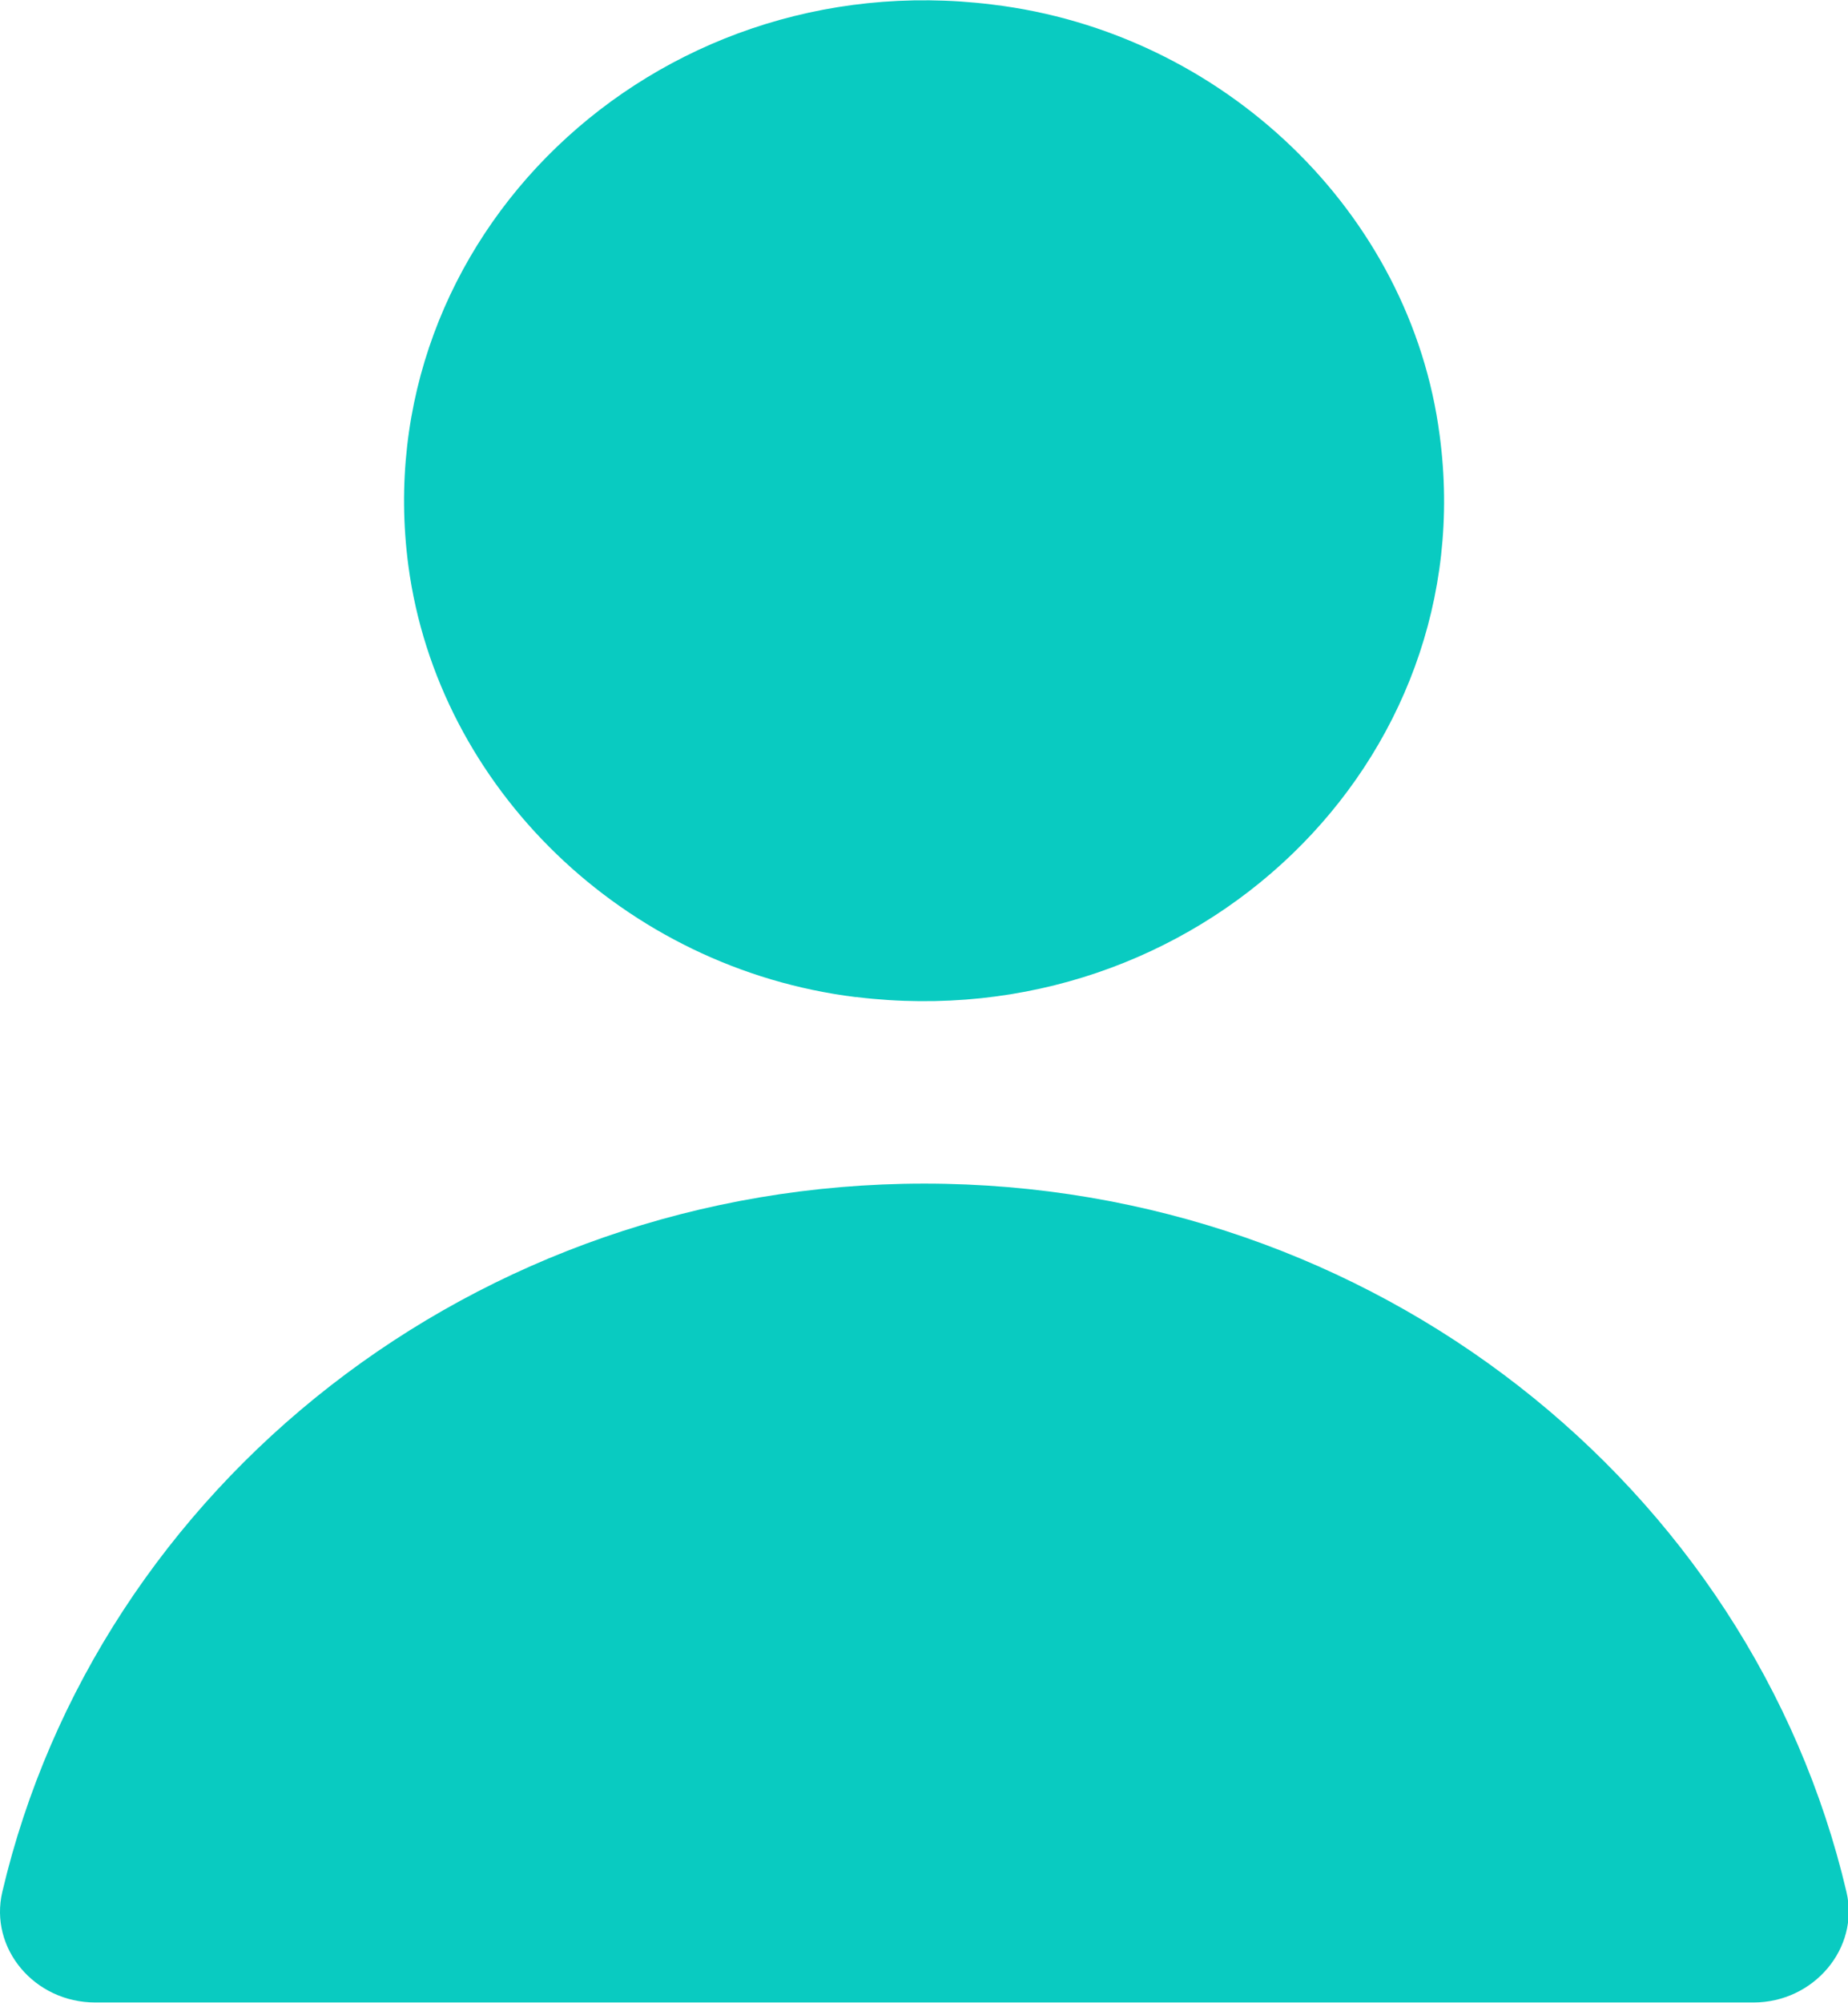 <svg width="24" height="26" viewBox="0 0 24 26" fill="none" xmlns="http://www.w3.org/2000/svg">
<g clip-path="url(#clip0_371_175)">
<path d="M11.123 12.941C15.534 13.478 19.265 9.896 18.697 5.651C18.322 2.762 15.889 0.42 12.887 0.059C8.477 -0.488 4.745 3.104 5.303 7.339C5.688 10.228 8.112 12.571 11.113 12.941H11.123Z" fill="#09CBC1"/>
<path d="M12.005 15.362C6.165 15.362 1.267 19.295 0.03 24.555C-0.142 25.288 0.446 25.99 1.237 25.99H22.773C23.554 25.99 24.152 25.288 23.98 24.555C22.743 19.295 17.845 15.362 12.005 15.362Z" fill="#09CBC1"/>
</g>
<defs>
<clipPath id="clip0_371_175">
<rect width="24" height="26" fill="white"/>
</clipPath>
</defs>
</svg>
